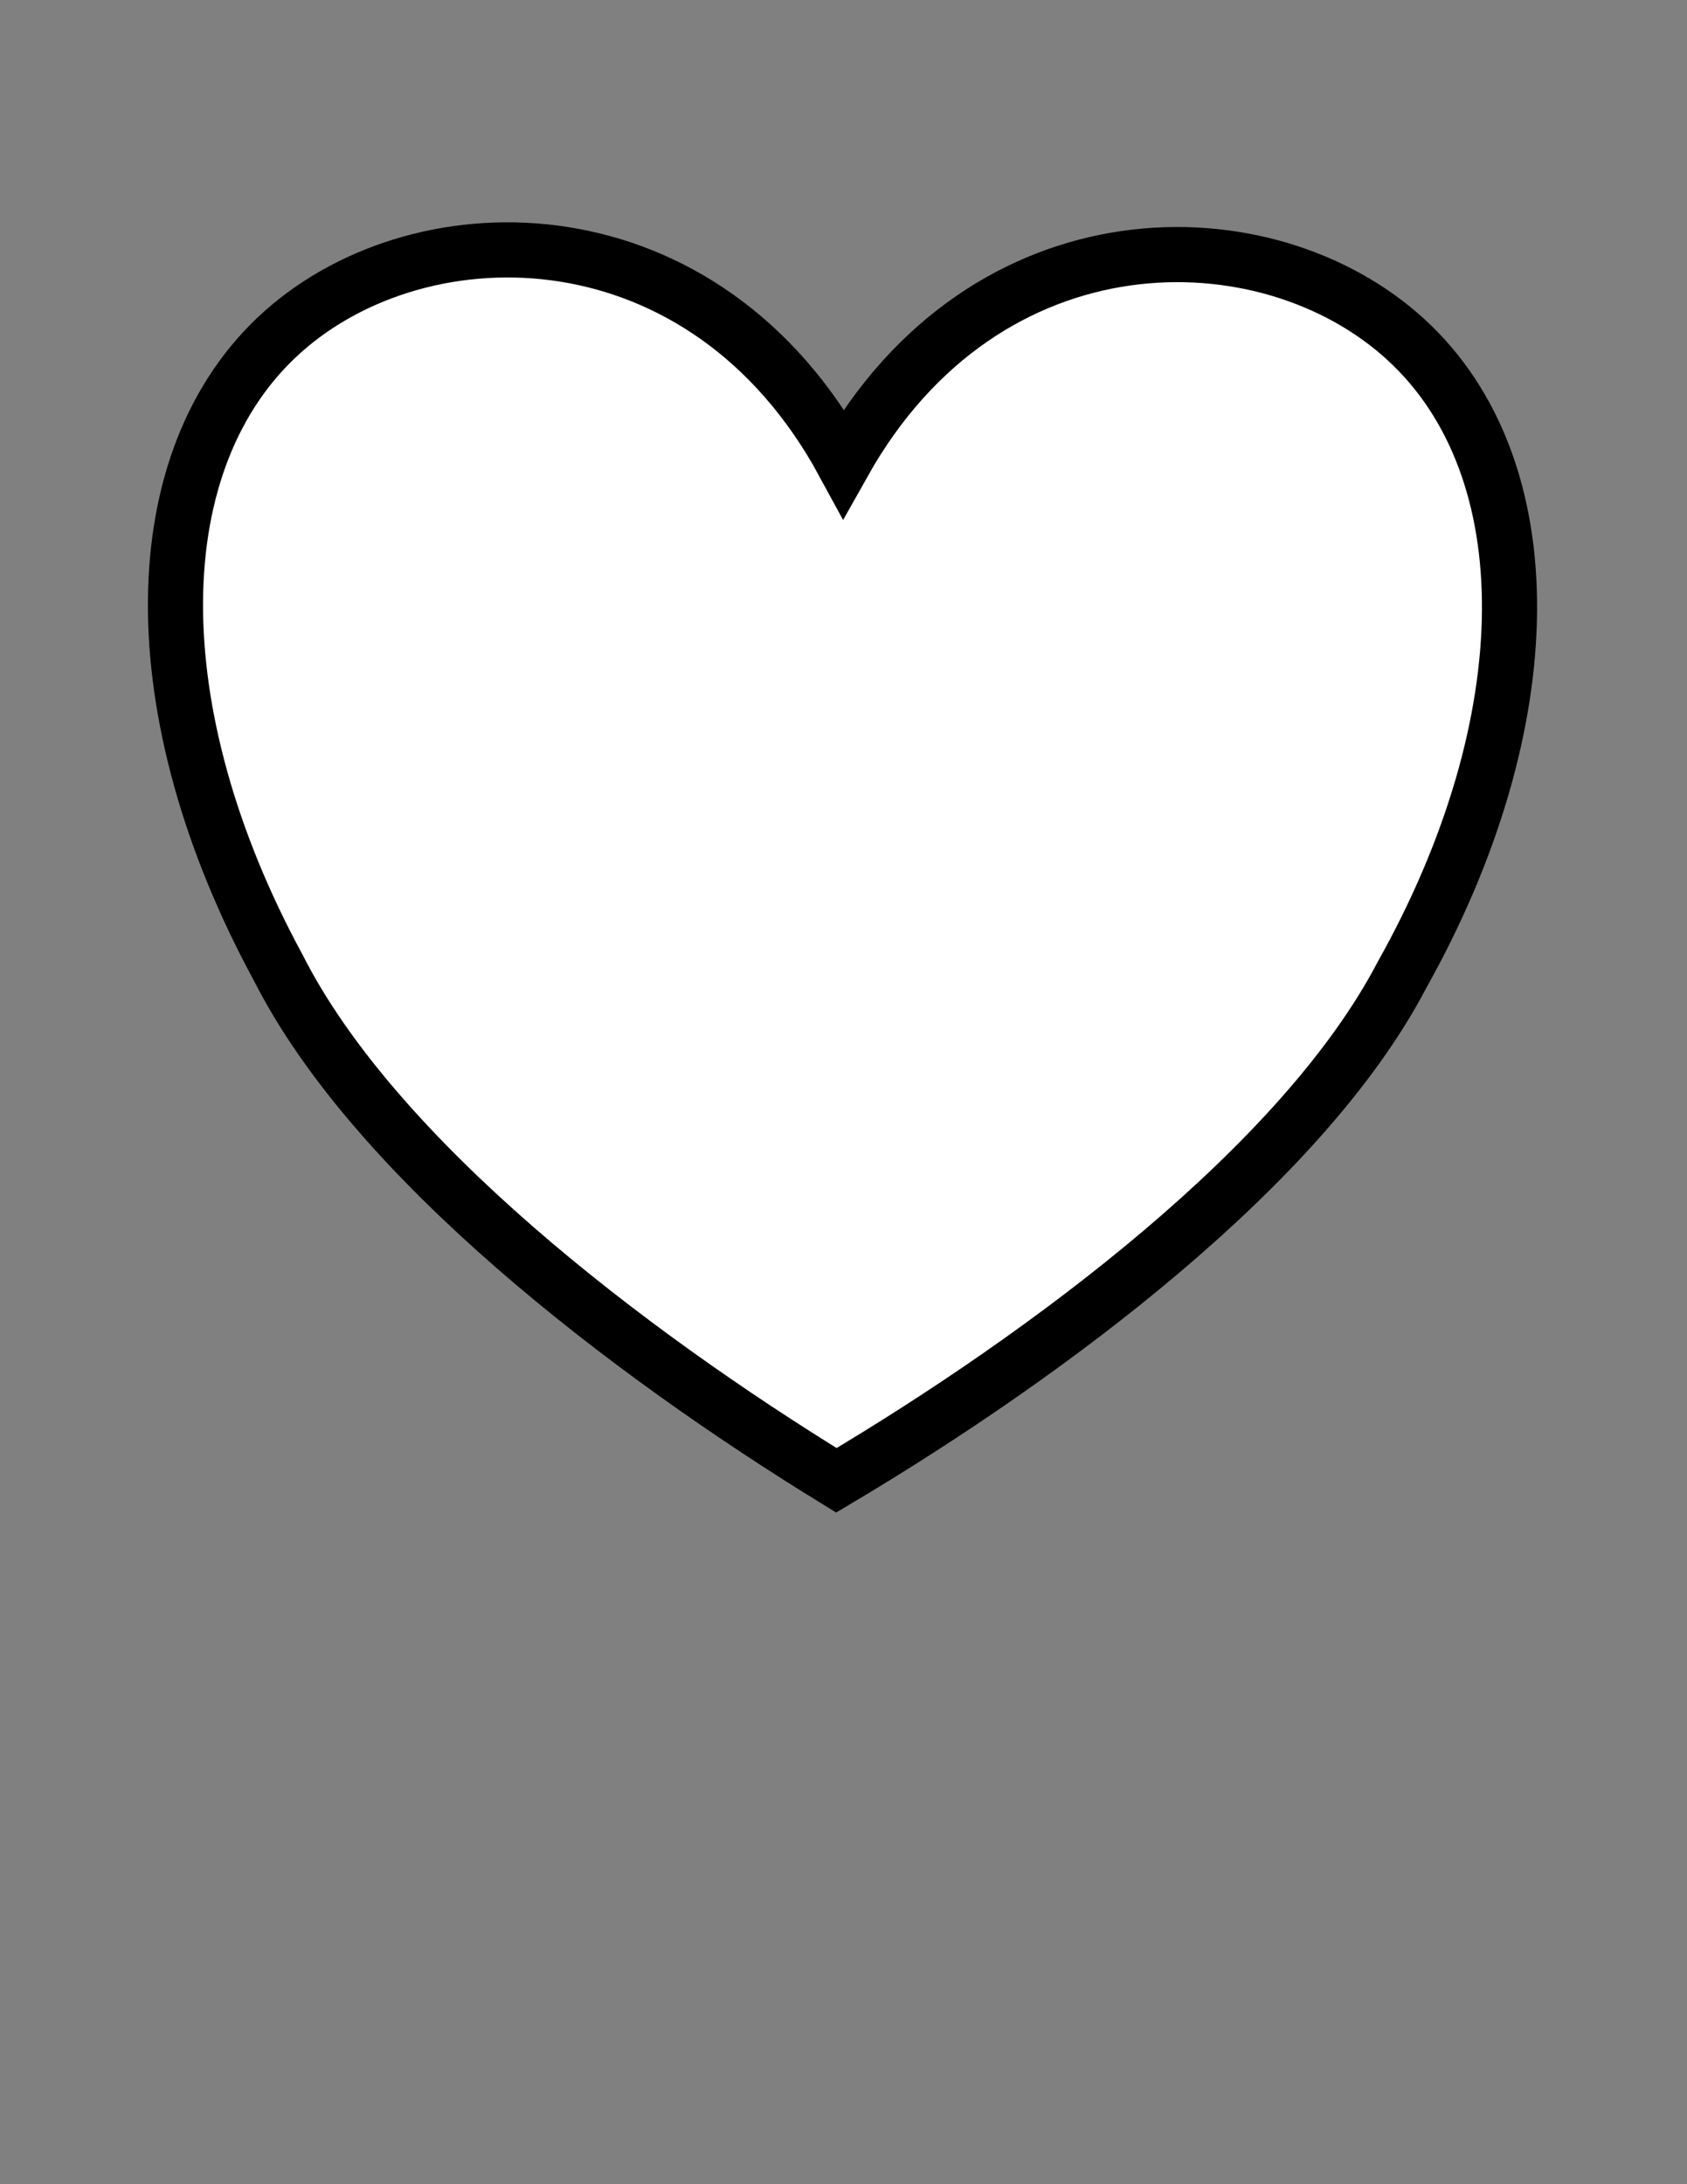 <?xml version="1.0" encoding="UTF-8" standalone="no"?>
<!-- Created with Serif DrawPlus 12,0,4,27 (May 24, 08:37:51) (http://www.serif.com) -->
<svg version="1.1" xmlns="http://www.w3.org/2000/svg" xmlns:xlink="http://www.w3.org/1999/xlink" width="816" height="1056">
	<rect width="100%" height="100%" fill="#808080" stroke="none"/>
	<g id="Layer_1">
		<path id="dp_path001" fill="white" fill-rule="evenodd" stroke="black" stroke-width="26.667" d="M 408,223.824 C 476.78,101.333 612.625,102.281 680.12,164.239 C 747.613,226.196 746.755,349.161 677.973,471.652 C 629.783,563.545 506.877,654.916 404.565,715.687 C 303.111,653.493 181.493,560.415 134.591,467.859 C 67.527,344.42 68.385,221.453 136.737,160.445 C 205.089,99.437 340.935,100.385 408,223.824 Z "/>
	</g>
</svg>